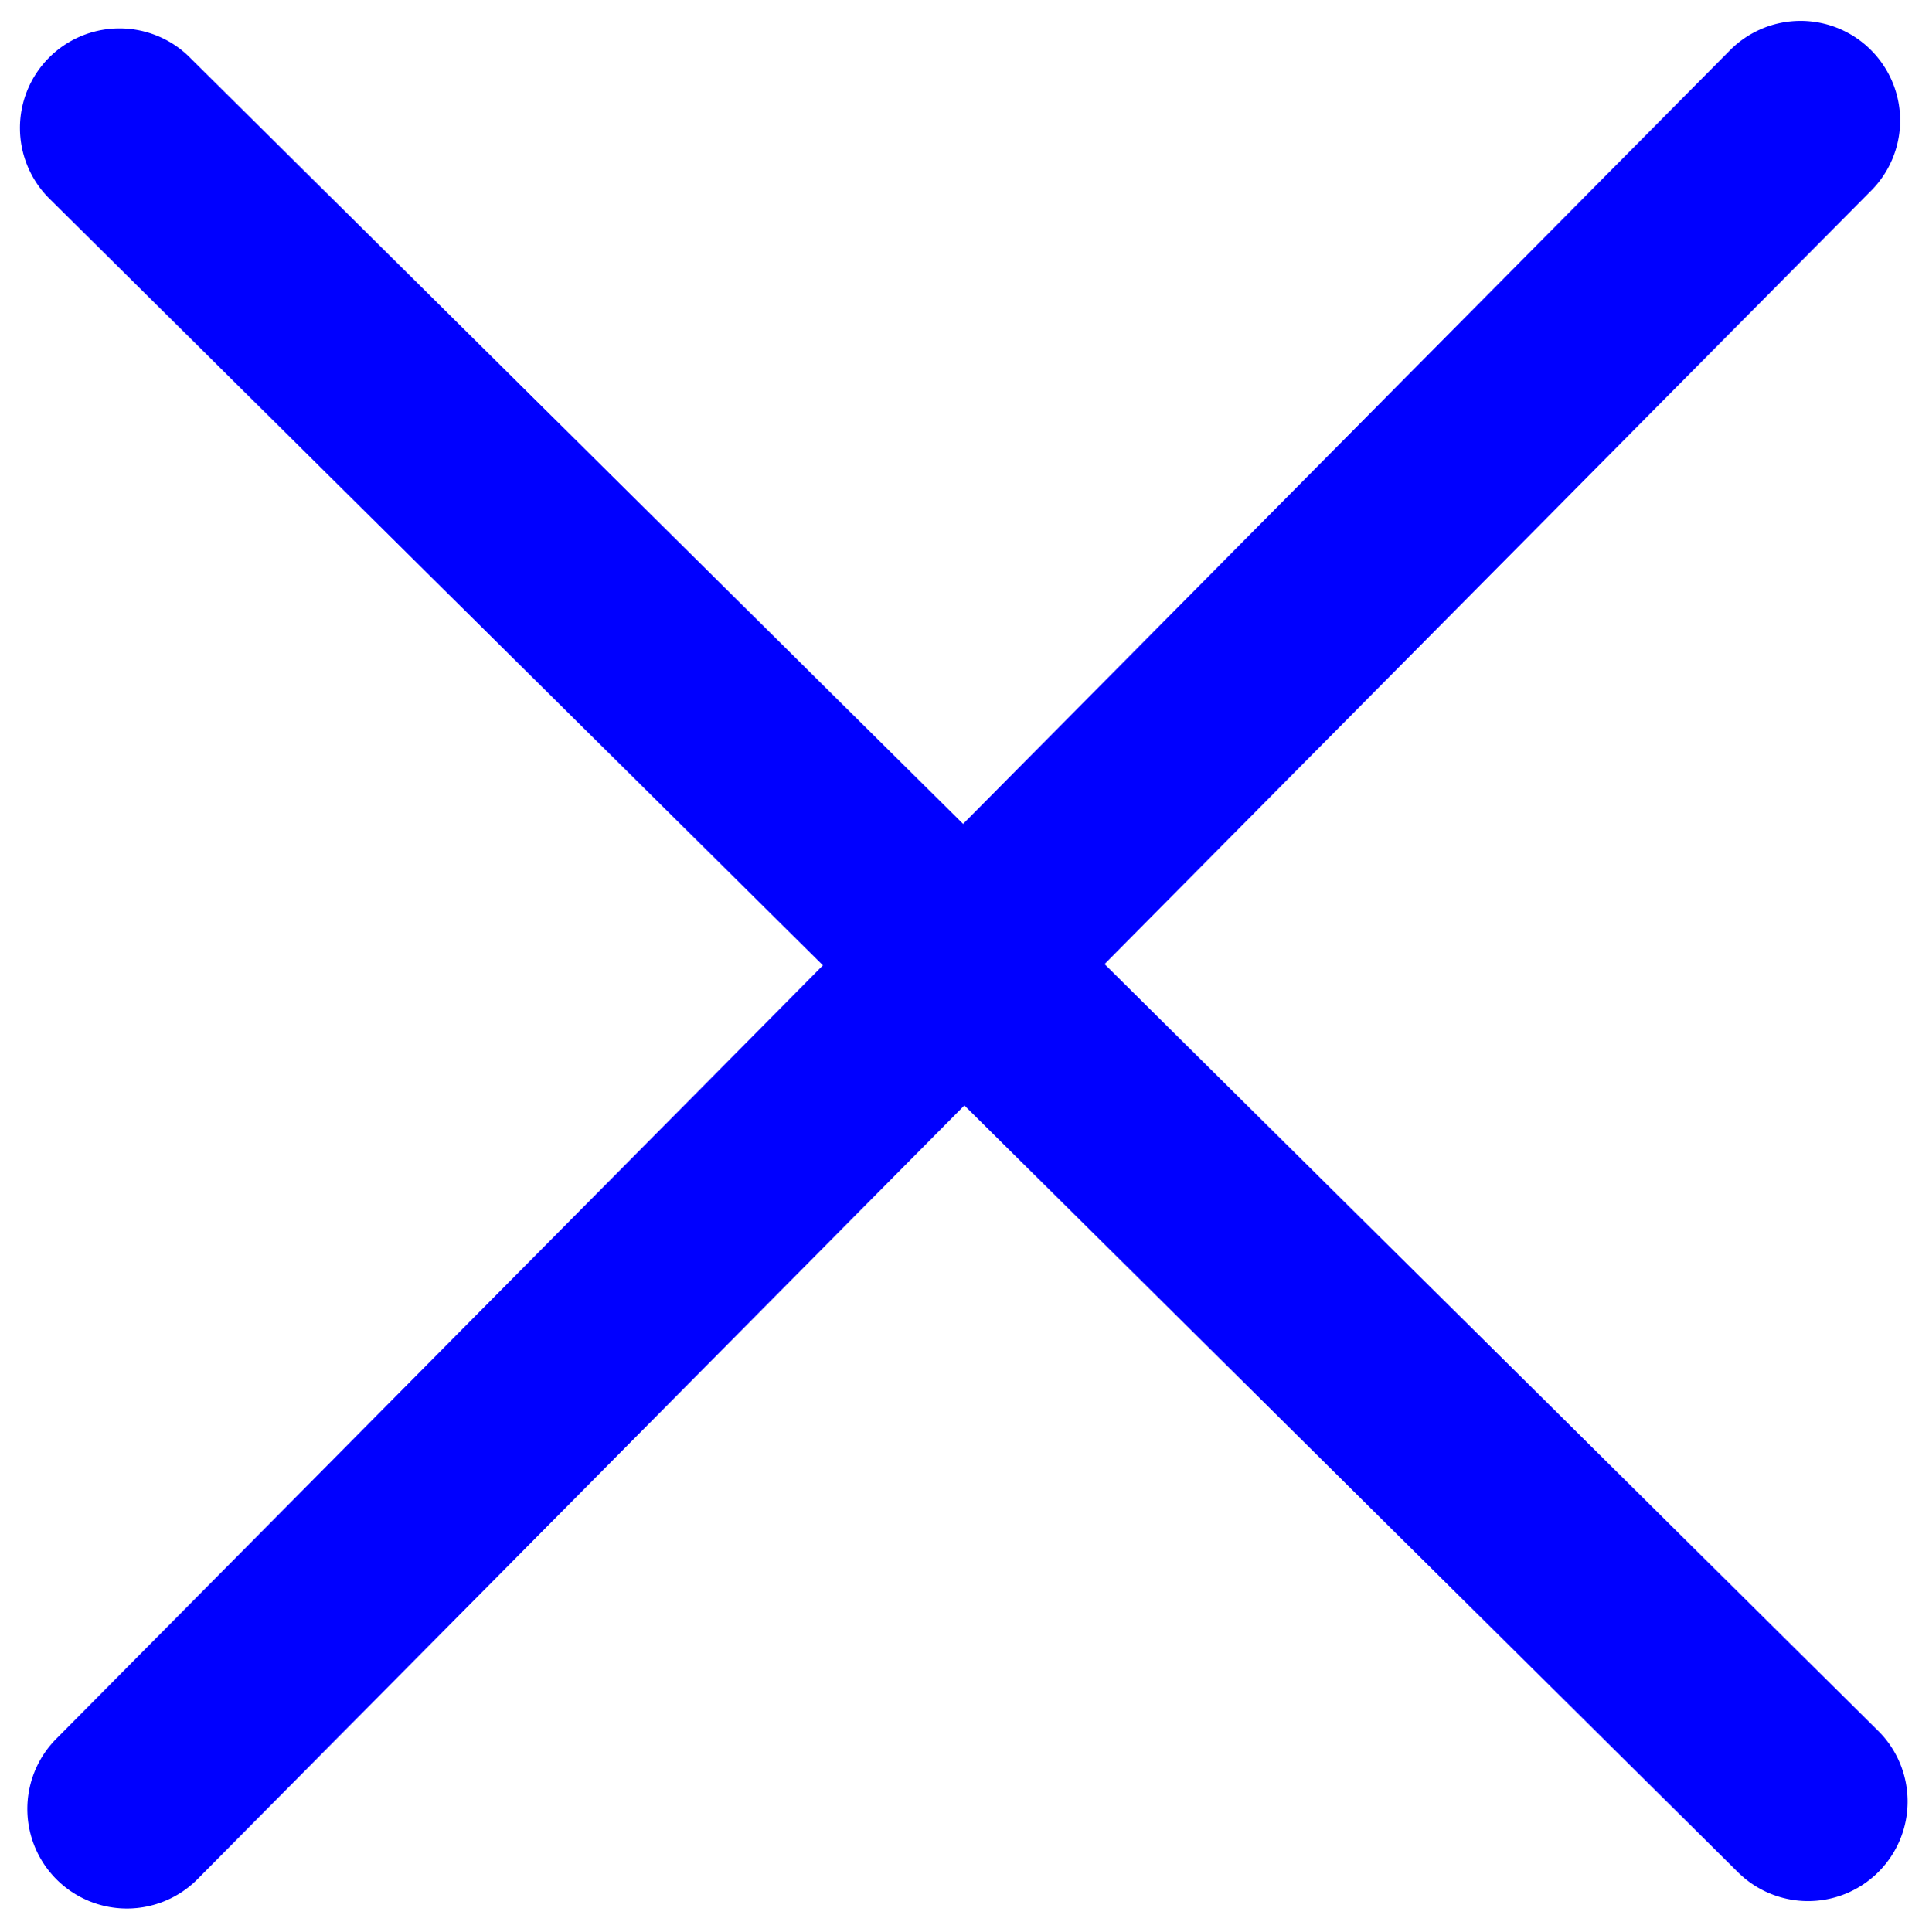 <svg id="Livello_1" data-name="Livello 1" xmlns="http://www.w3.org/2000/svg" viewBox="0 0 691 692"><defs><style>.cls-1{fill:blue;}</style></defs><title>Nuove icone isola</title><path class="cls-1" d="M294.79,345.82,20.54,622.51a35.67,35.67,0,1,0,50.54,50.34L345.46,396,622.16,670.29a35.67,35.67,0,1,0,50.34-50.54L395.67,345.37,669.92,68.67a35.67,35.67,0,1,0-50.54-50.34L345,295.15,68.33,20.91A35.67,35.67,0,1,0,18,71.46Z"/></svg>